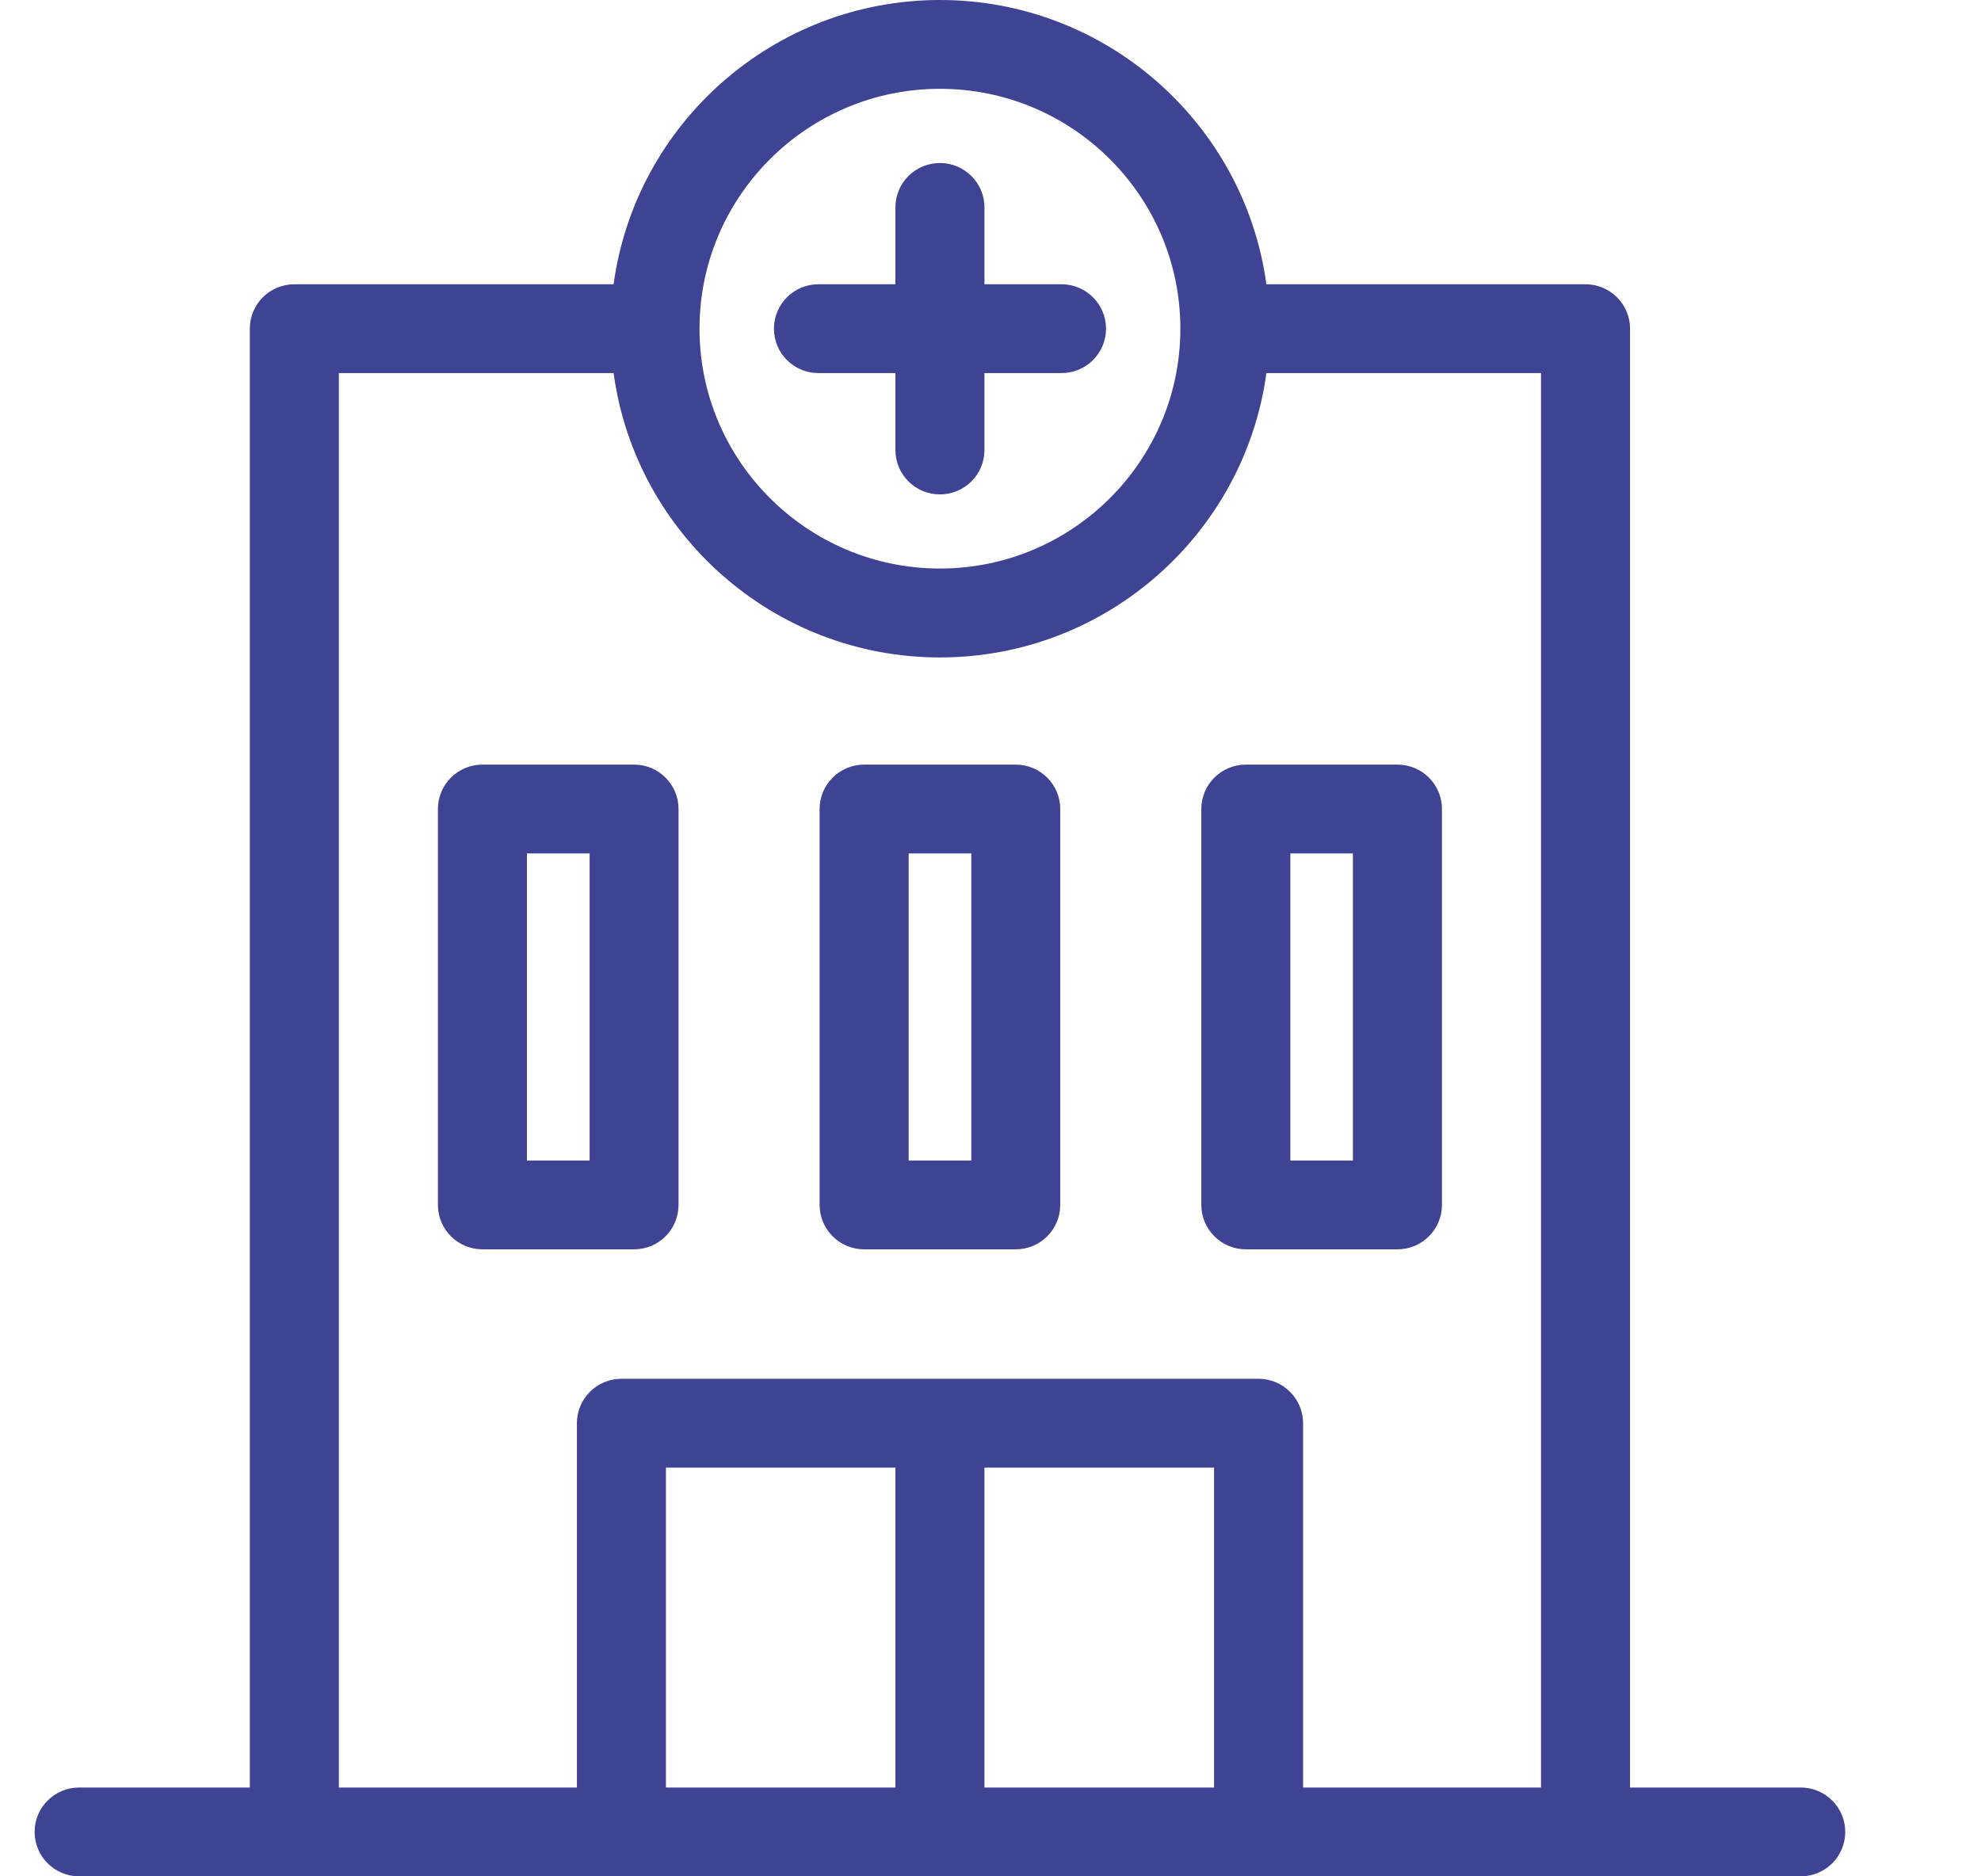 <svg width="19" height="18" viewBox="0 0 19 18" fill="none" xmlns="http://www.w3.org/2000/svg">
    <path d="M7.423 3.153C7.423 2.918 7.614 2.727 7.849 2.727H8.588V1.99C8.588 1.754 8.779 1.564 9.015 1.564C9.251 1.564 9.442 1.754 9.442 1.99V2.727H10.181C10.417 2.727 10.608 2.918 10.608 3.153C10.608 3.389 10.417 3.579 10.181 3.579H9.442V4.317C9.442 4.552 9.251 4.743 9.015 4.743C8.779 4.743 8.588 4.552 8.588 4.317V3.579H7.849C7.614 3.579 7.423 3.389 7.423 3.153ZM17.698 17.574C17.698 17.809 17.507 18 17.271 18H0.759C0.523 18 0.332 17.809 0.332 17.574C0.332 17.339 0.523 17.148 0.759 17.148H2.396V3.153C2.396 2.918 2.587 2.727 2.823 2.727H5.885C6.094 1.189 7.418 0 9.015 0C10.613 0 11.937 1.189 12.146 2.727L15.207 2.727C15.32 2.727 15.429 2.772 15.509 2.852C15.589 2.932 15.634 3.04 15.634 3.153V17.148H17.271C17.507 17.148 17.698 17.339 17.698 17.574ZM6.709 3.153C6.709 4.422 7.744 5.454 9.015 5.454C10.287 5.454 11.321 4.422 11.321 3.153C11.321 1.884 10.287 0.852 9.015 0.852C7.744 0.852 6.709 1.884 6.709 3.153ZM8.588 14.079H6.387V17.148H8.588L8.588 14.079ZM11.644 14.079H9.442L9.442 17.148H11.644V14.079H11.644ZM14.78 3.579H12.146C11.937 5.117 10.613 6.307 9.015 6.307C7.418 6.307 6.094 5.117 5.885 3.579H3.25V17.148H5.533V13.653C5.533 13.418 5.724 13.227 5.96 13.227H9.015H12.071C12.306 13.227 12.498 13.418 12.498 13.653V17.148H14.78V3.579H14.78ZM11.949 7.335H13.403C13.639 7.335 13.83 7.526 13.83 7.761V11.559C13.83 11.794 13.639 11.985 13.403 11.985H11.949C11.713 11.985 11.522 11.794 11.522 11.559V7.761C11.522 7.526 11.713 7.335 11.949 7.335ZM12.376 11.133H12.976V8.187H12.376V11.133ZM10.169 7.761V11.559C10.169 11.794 9.978 11.985 9.742 11.985H8.288C8.052 11.985 7.861 11.794 7.861 11.559V7.761C7.861 7.526 8.052 7.335 8.288 7.335H9.742C9.978 7.335 10.169 7.526 10.169 7.761ZM9.316 8.187H8.715V11.133H9.316V8.187ZM6.508 7.761V11.559C6.508 11.794 6.317 11.985 6.082 11.985H4.627C4.391 11.985 4.2 11.794 4.2 11.559V7.761C4.2 7.526 4.391 7.335 4.627 7.335H6.082C6.317 7.335 6.508 7.526 6.508 7.761ZM5.655 8.187H5.054V11.133H5.655V8.187Z" fill="#3F4393"/>
</svg>
